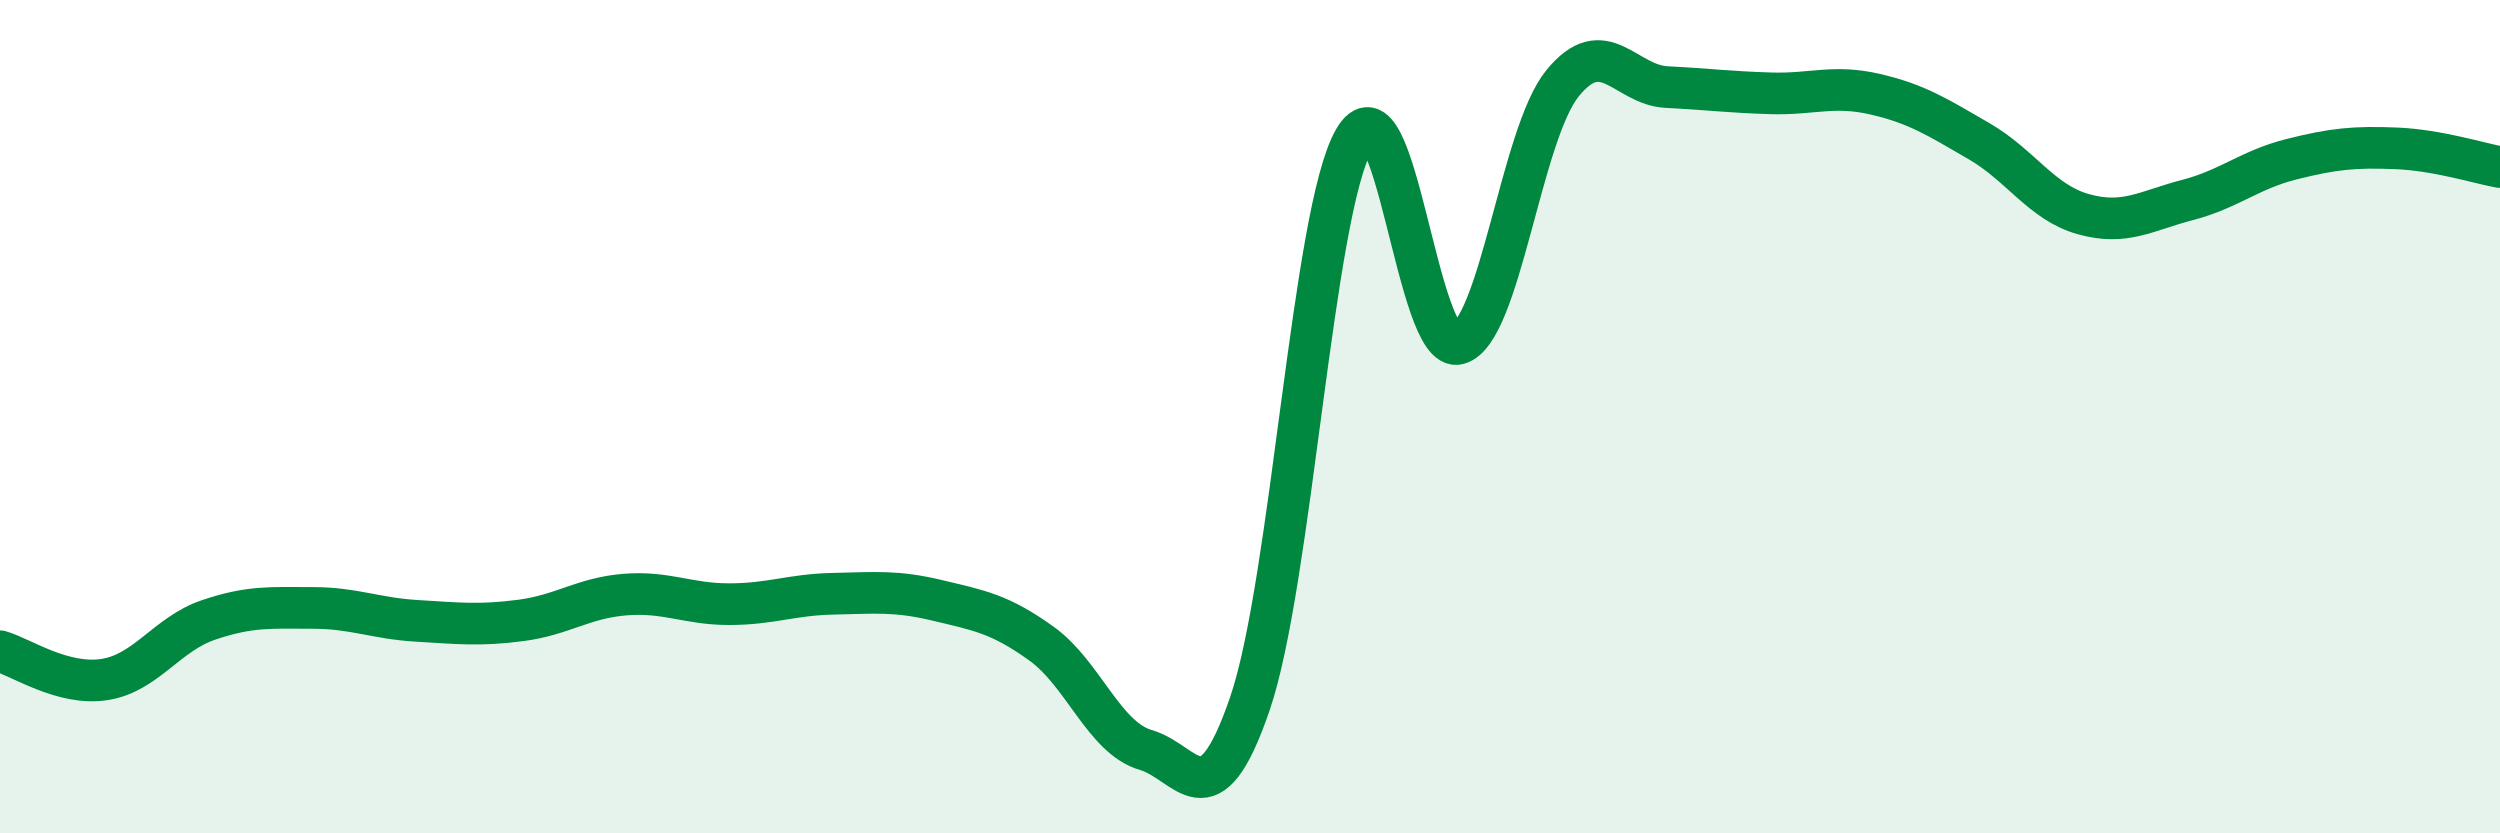 
    <svg width="60" height="20" viewBox="0 0 60 20" xmlns="http://www.w3.org/2000/svg">
      <path
        d="M 0,15.63 C 0.5,15.77 1.5,16.46 2.5,16.31 C 3.5,16.16 4,15.22 5,14.88 C 6,14.54 6.5,14.59 7.5,14.59 C 8.5,14.59 9,14.84 10,14.9 C 11,14.96 11.5,15.02 12.5,14.89 C 13.5,14.76 14,14.35 15,14.27 C 16,14.19 16.5,14.5 17.5,14.5 C 18.5,14.5 19,14.27 20,14.25 C 21,14.23 21.5,14.17 22.5,14.41 C 23.5,14.65 24,14.73 25,15.45 C 26,16.17 26.5,17.71 27.5,18 C 28.5,18.29 29,19.81 30,16.88 C 31,13.95 31.5,5.08 32.5,3.35 C 33.5,1.62 34,8.52 35,8.25 C 36,7.98 36.5,3.23 37.5,2 C 38.5,0.77 39,2.04 40,2.09 C 41,2.14 41.5,2.21 42.5,2.24 C 43.5,2.27 44,2.03 45,2.26 C 46,2.49 46.5,2.81 47.5,3.39 C 48.5,3.97 49,4.86 50,5.14 C 51,5.42 51.5,5.06 52.5,4.8 C 53.5,4.54 54,4.07 55,3.82 C 56,3.57 56.5,3.52 57.5,3.56 C 58.5,3.6 59.5,3.92 60,4.01L60 20L0 20Z"
        fill="#008740"
        opacity="0.1"
        stroke-linecap="round"
        stroke-linejoin="round"
      />
      <path
        d="M 0,15.63 C 0.5,15.77 1.5,16.46 2.5,16.31 C 3.5,16.16 4,15.22 5,14.88 C 6,14.54 6.5,14.59 7.5,14.59 C 8.5,14.59 9,14.84 10,14.9 C 11,14.96 11.5,15.02 12.5,14.89 C 13.5,14.76 14,14.35 15,14.27 C 16,14.19 16.5,14.5 17.5,14.5 C 18.5,14.5 19,14.27 20,14.25 C 21,14.23 21.5,14.17 22.5,14.41 C 23.5,14.65 24,14.73 25,15.45 C 26,16.17 26.5,17.71 27.5,18 C 28.5,18.29 29,19.81 30,16.88 C 31,13.95 31.5,5.08 32.5,3.35 C 33.5,1.62 34,8.52 35,8.25 C 36,7.98 36.5,3.23 37.5,2 C 38.5,0.77 39,2.04 40,2.09 C 41,2.14 41.5,2.21 42.5,2.24 C 43.5,2.27 44,2.03 45,2.26 C 46,2.49 46.5,2.81 47.5,3.39 C 48.5,3.97 49,4.86 50,5.14 C 51,5.42 51.5,5.06 52.5,4.8 C 53.5,4.54 54,4.07 55,3.82 C 56,3.57 56.5,3.52 57.5,3.56 C 58.5,3.6 59.5,3.92 60,4.01"
        stroke="#008740"
        stroke-width="1"
        fill="none"
        stroke-linecap="round"
        stroke-linejoin="round"
      />
    </svg>
  